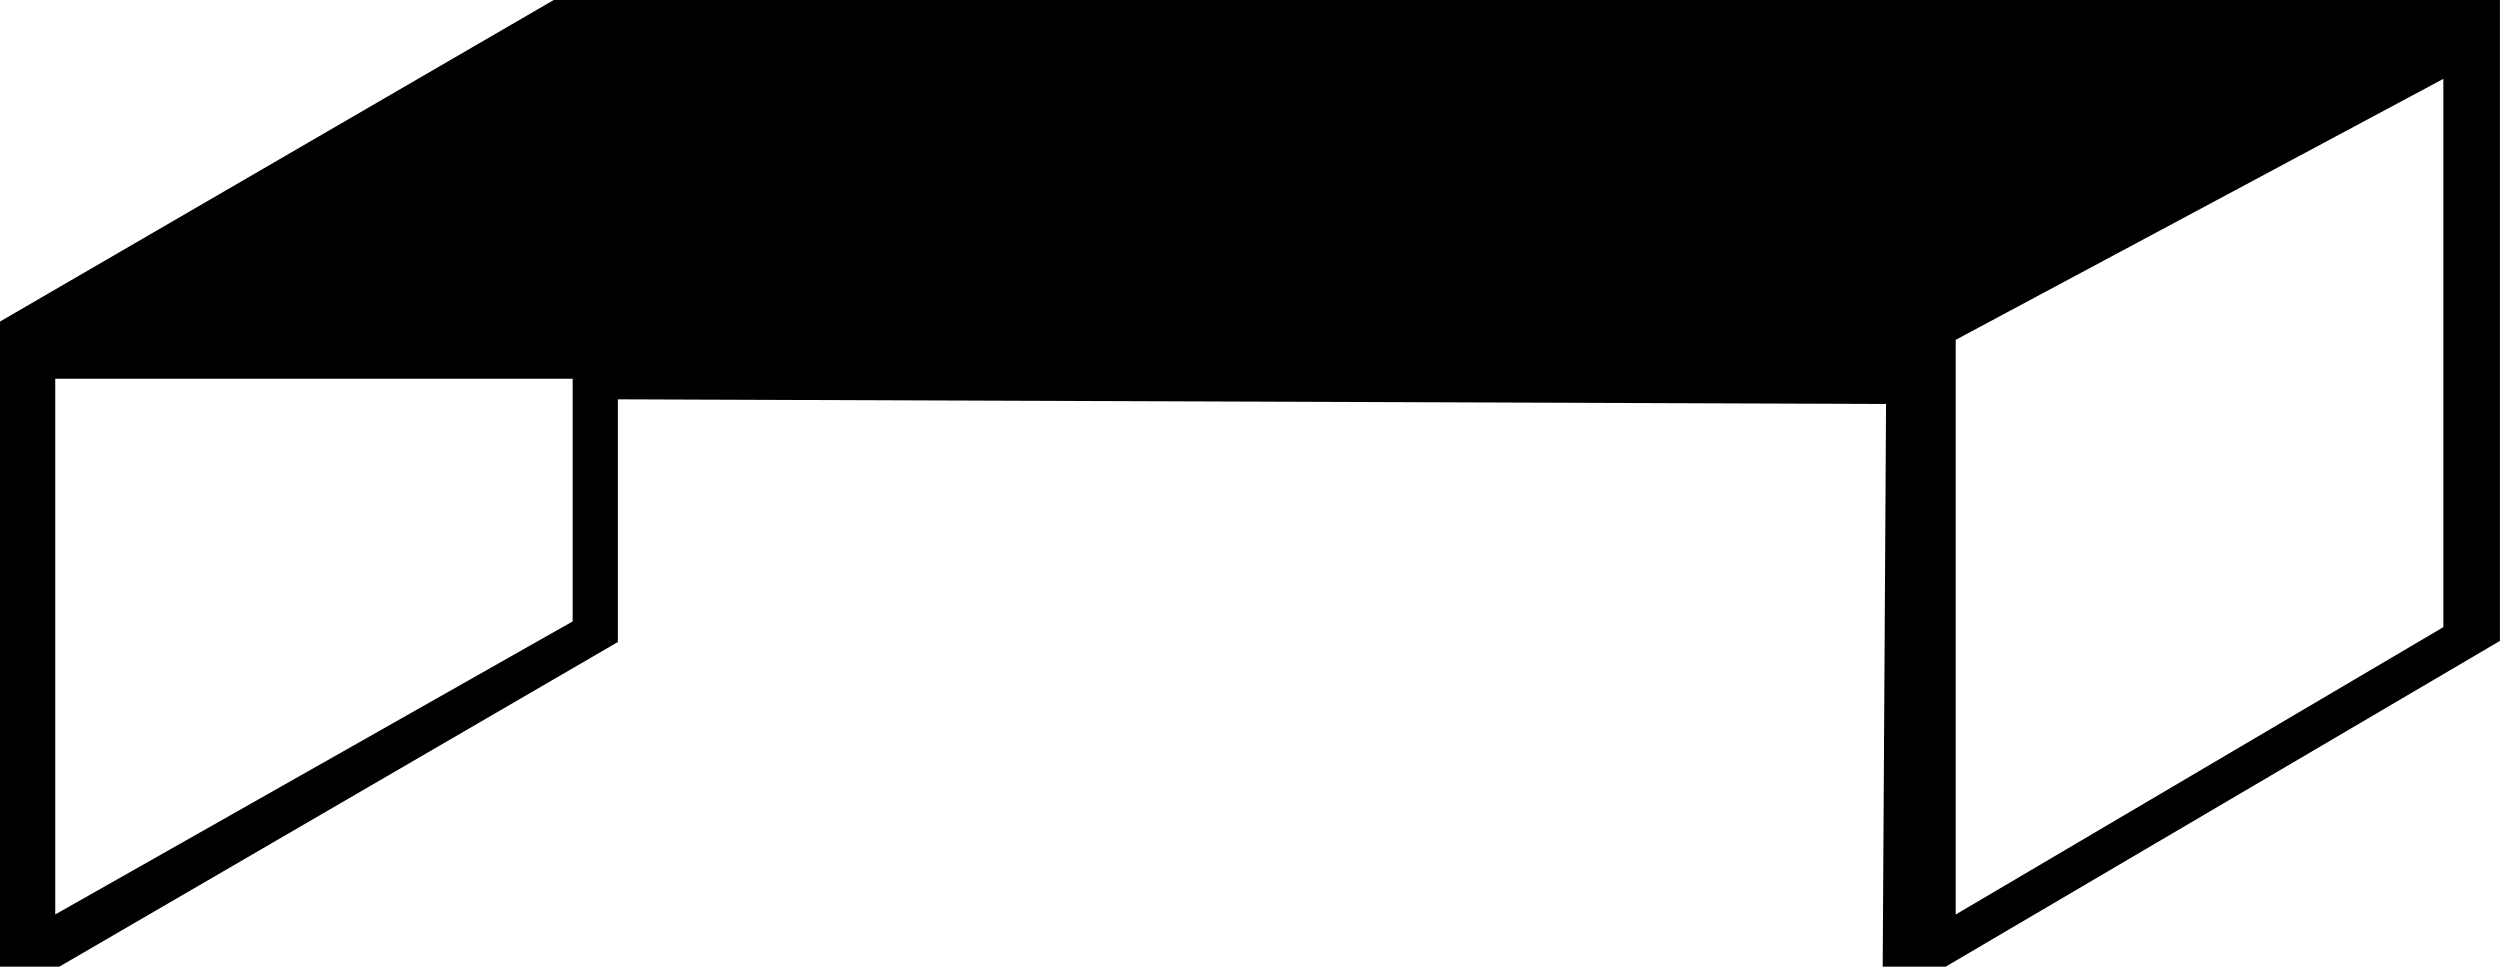 <?xml version="1.0" encoding="UTF-8"?><svg id="Livello_1" xmlns="http://www.w3.org/2000/svg" viewBox="0 0 448 173.23"><path d="M99.23,0L0,57.62v115.61H10.62l100.1-58.18v-43.49l227.26,.83-.6,100.84h11.28l99.33-58.38V0H99.23Zm3.38,111.36L9.9,163.87V67.87H102.62v43.49Zm335.23,1.03l-87.38,51.49V60.9L437.85,14.13V112.38Z"/></svg>